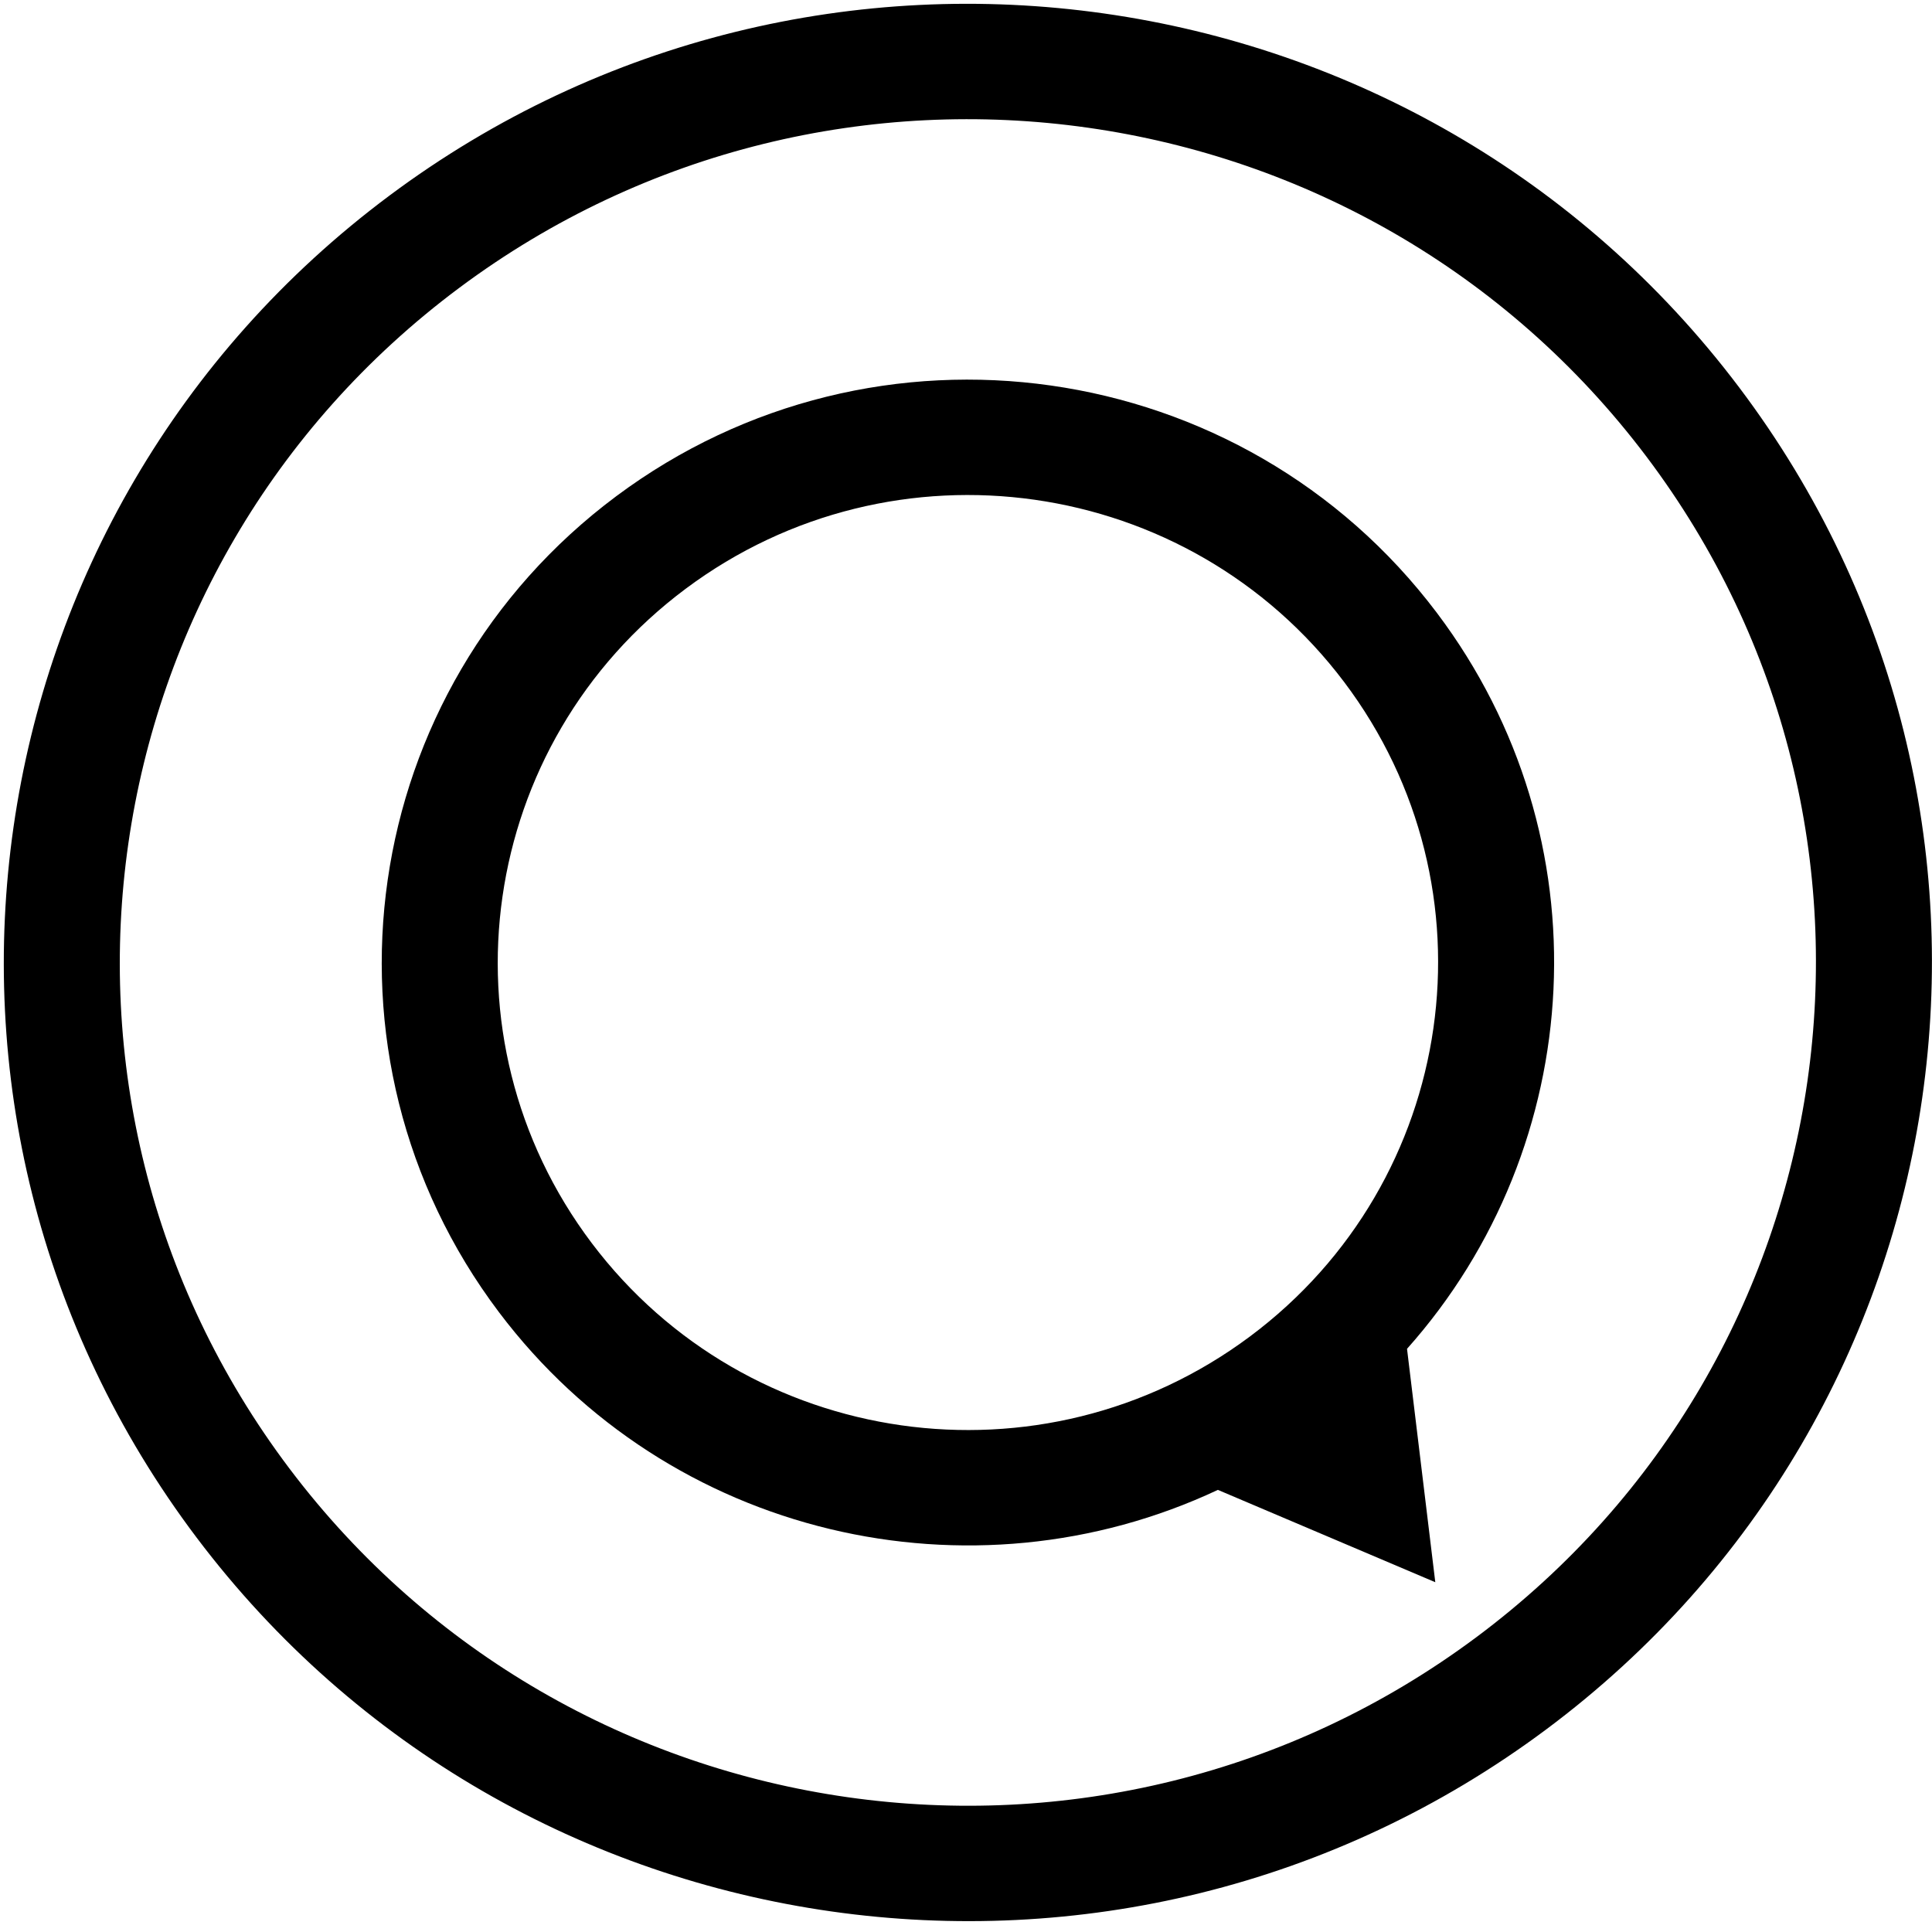 <svg width="501" height="501" viewBox="0 0 501 501" fill="none" xmlns="http://www.w3.org/2000/svg">
<path fill-rule="evenodd" clip-rule="evenodd" d="M119.063 74.666C21.857 147.159 2.21 284.228 75.043 380.798C147.875 477.369 285.702 496.999 382.908 424.506C480.114 352.013 499.76 214.944 426.928 118.374C354.096 21.803 216.269 2.172 119.063 74.666ZM100.999 50.714C-9.454 133.086 -31.842 288.899 50.994 398.733C133.829 508.567 290.52 530.83 400.972 448.458C511.424 366.086 533.812 210.273 450.977 100.439C368.141 -9.395 211.451 -31.658 100.999 50.714Z" fill="black"/>
<path fill-rule="evenodd" clip-rule="evenodd" d="M315.819 386.35L372.196 410.298L364.864 349.774C411.76 297.174 416.668 217.343 372.601 158.913C322.235 92.13 226.961 78.594 159.802 128.679C92.643 178.764 79.031 273.504 129.397 340.287C173.464 398.717 251.906 416.387 315.819 386.35ZM153.446 322.352C113.083 268.833 123.953 192.837 177.866 152.631C231.779 112.424 308.189 123.329 348.553 176.848C388.916 230.367 378.045 306.363 324.133 346.57C270.22 386.776 193.81 375.872 153.446 322.352Z" fill="black"/>
</svg>
